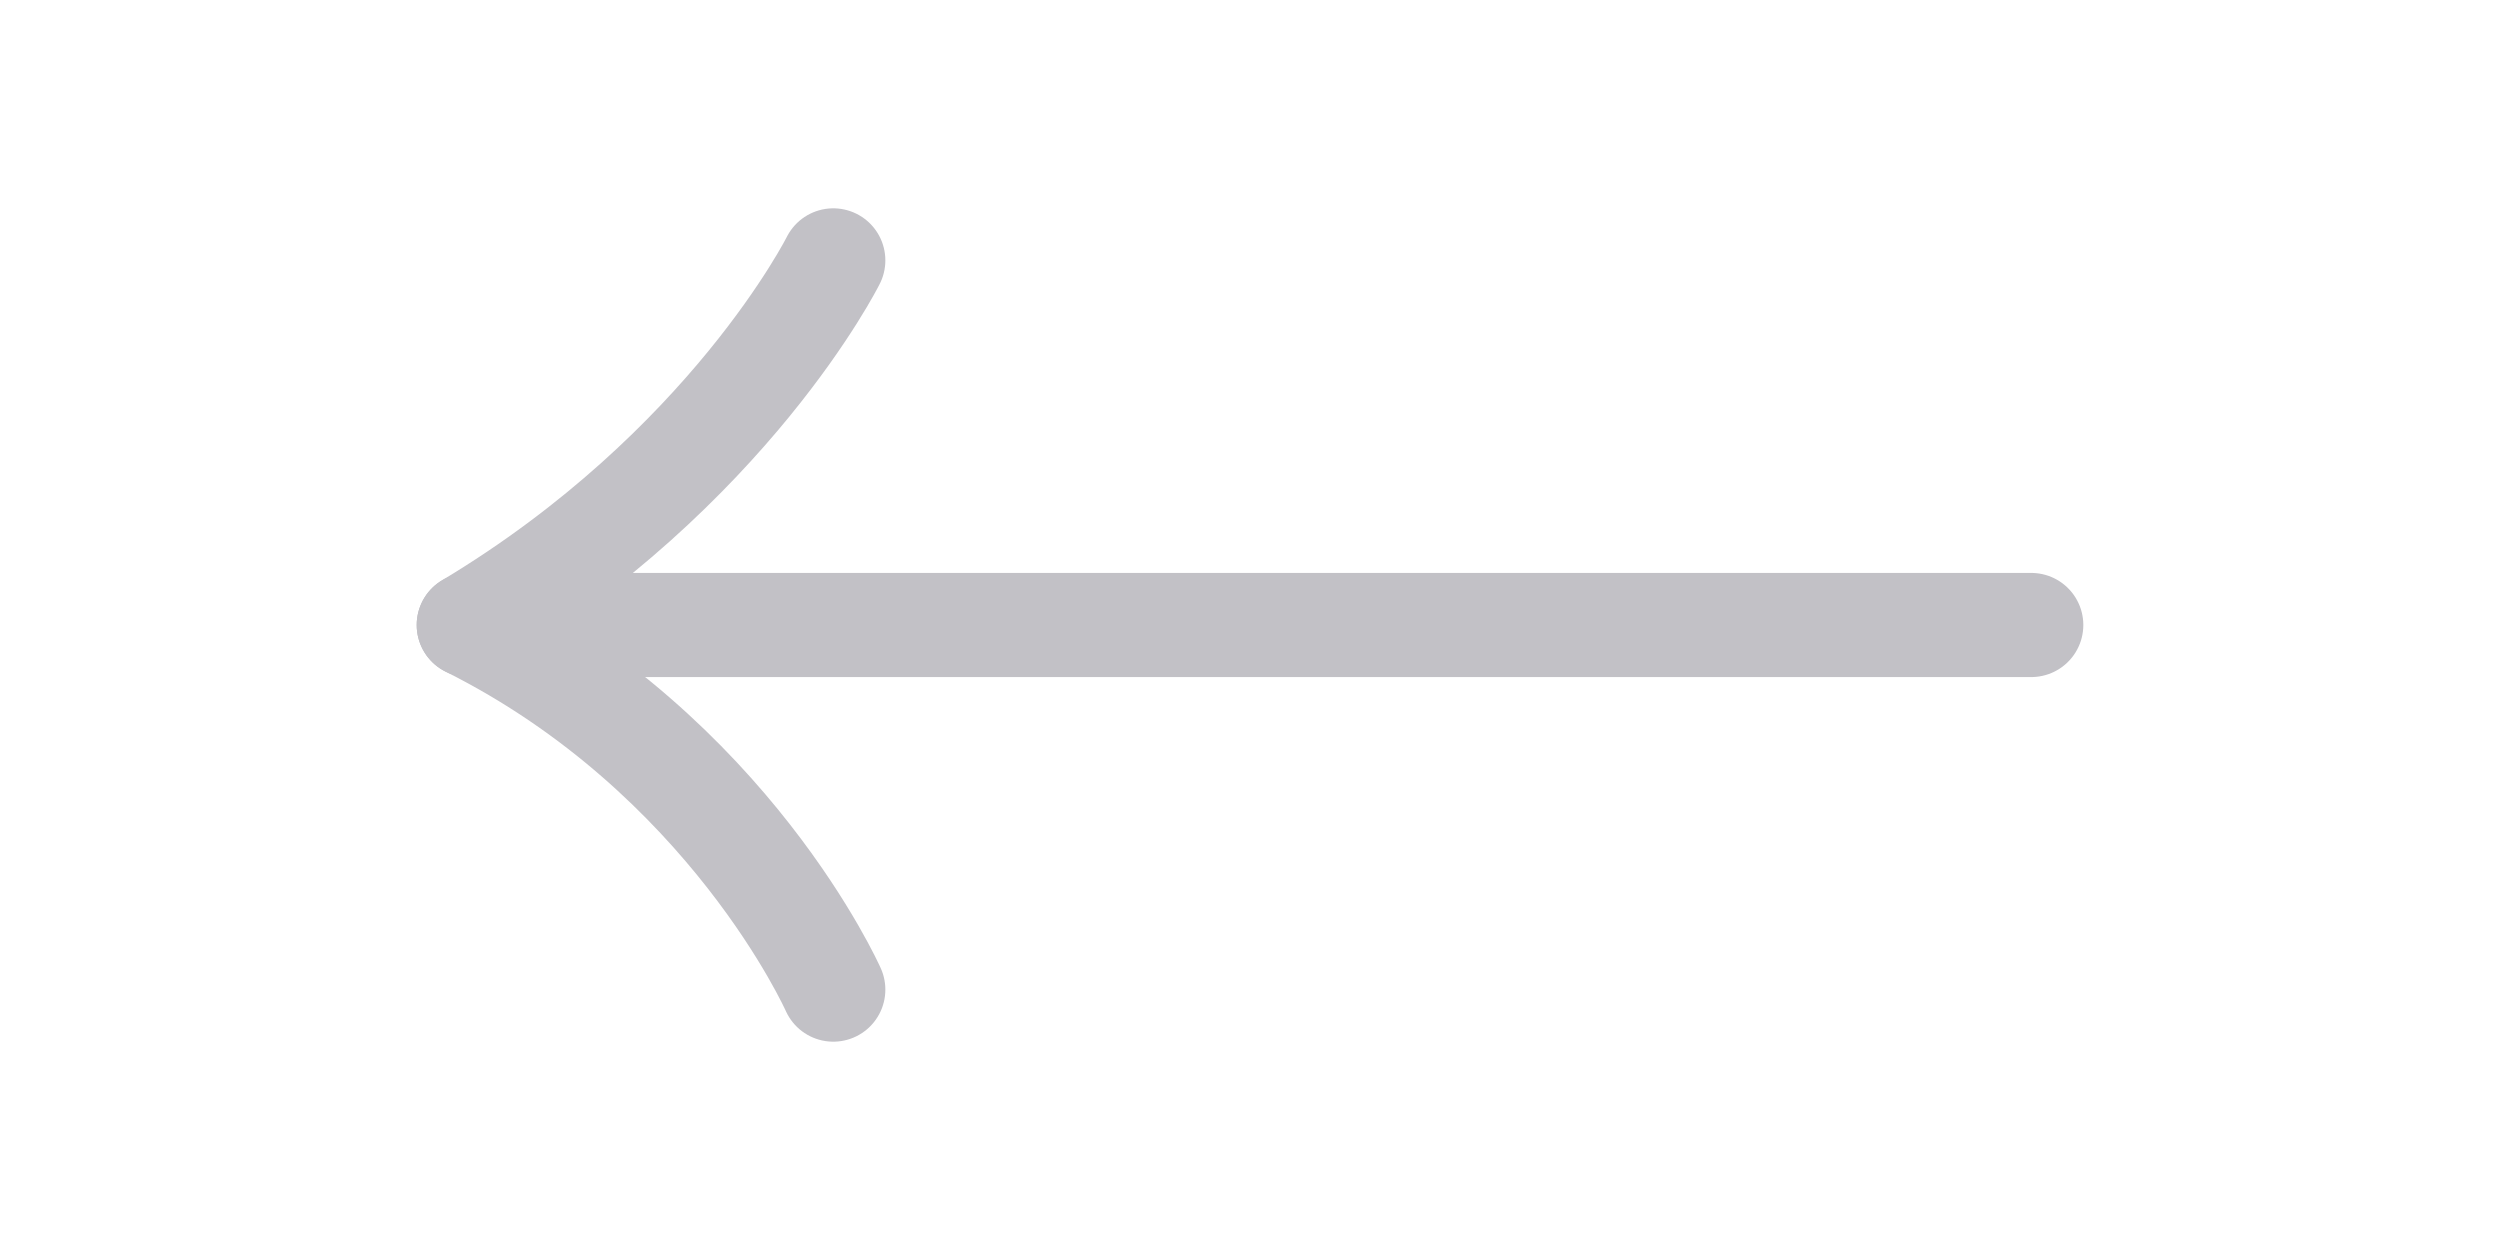 <svg width="32" height="16" viewBox="0 0 32 16" fill="none" xmlns="http://www.w3.org/2000/svg">
<g opacity="0.3">
<path d="M26 8H6" stroke="#312E41" stroke-width="1.333" stroke-linecap="round" stroke-linejoin="round"/>
<path d="M10.666 3.333C10.666 3.333 9.333 6 6 8C9.333 9.667 10.666 12.667 10.666 12.667" stroke="#312E41" stroke-width="1.333" stroke-linecap="round" stroke-linejoin="round"/>
</g>
</svg>
